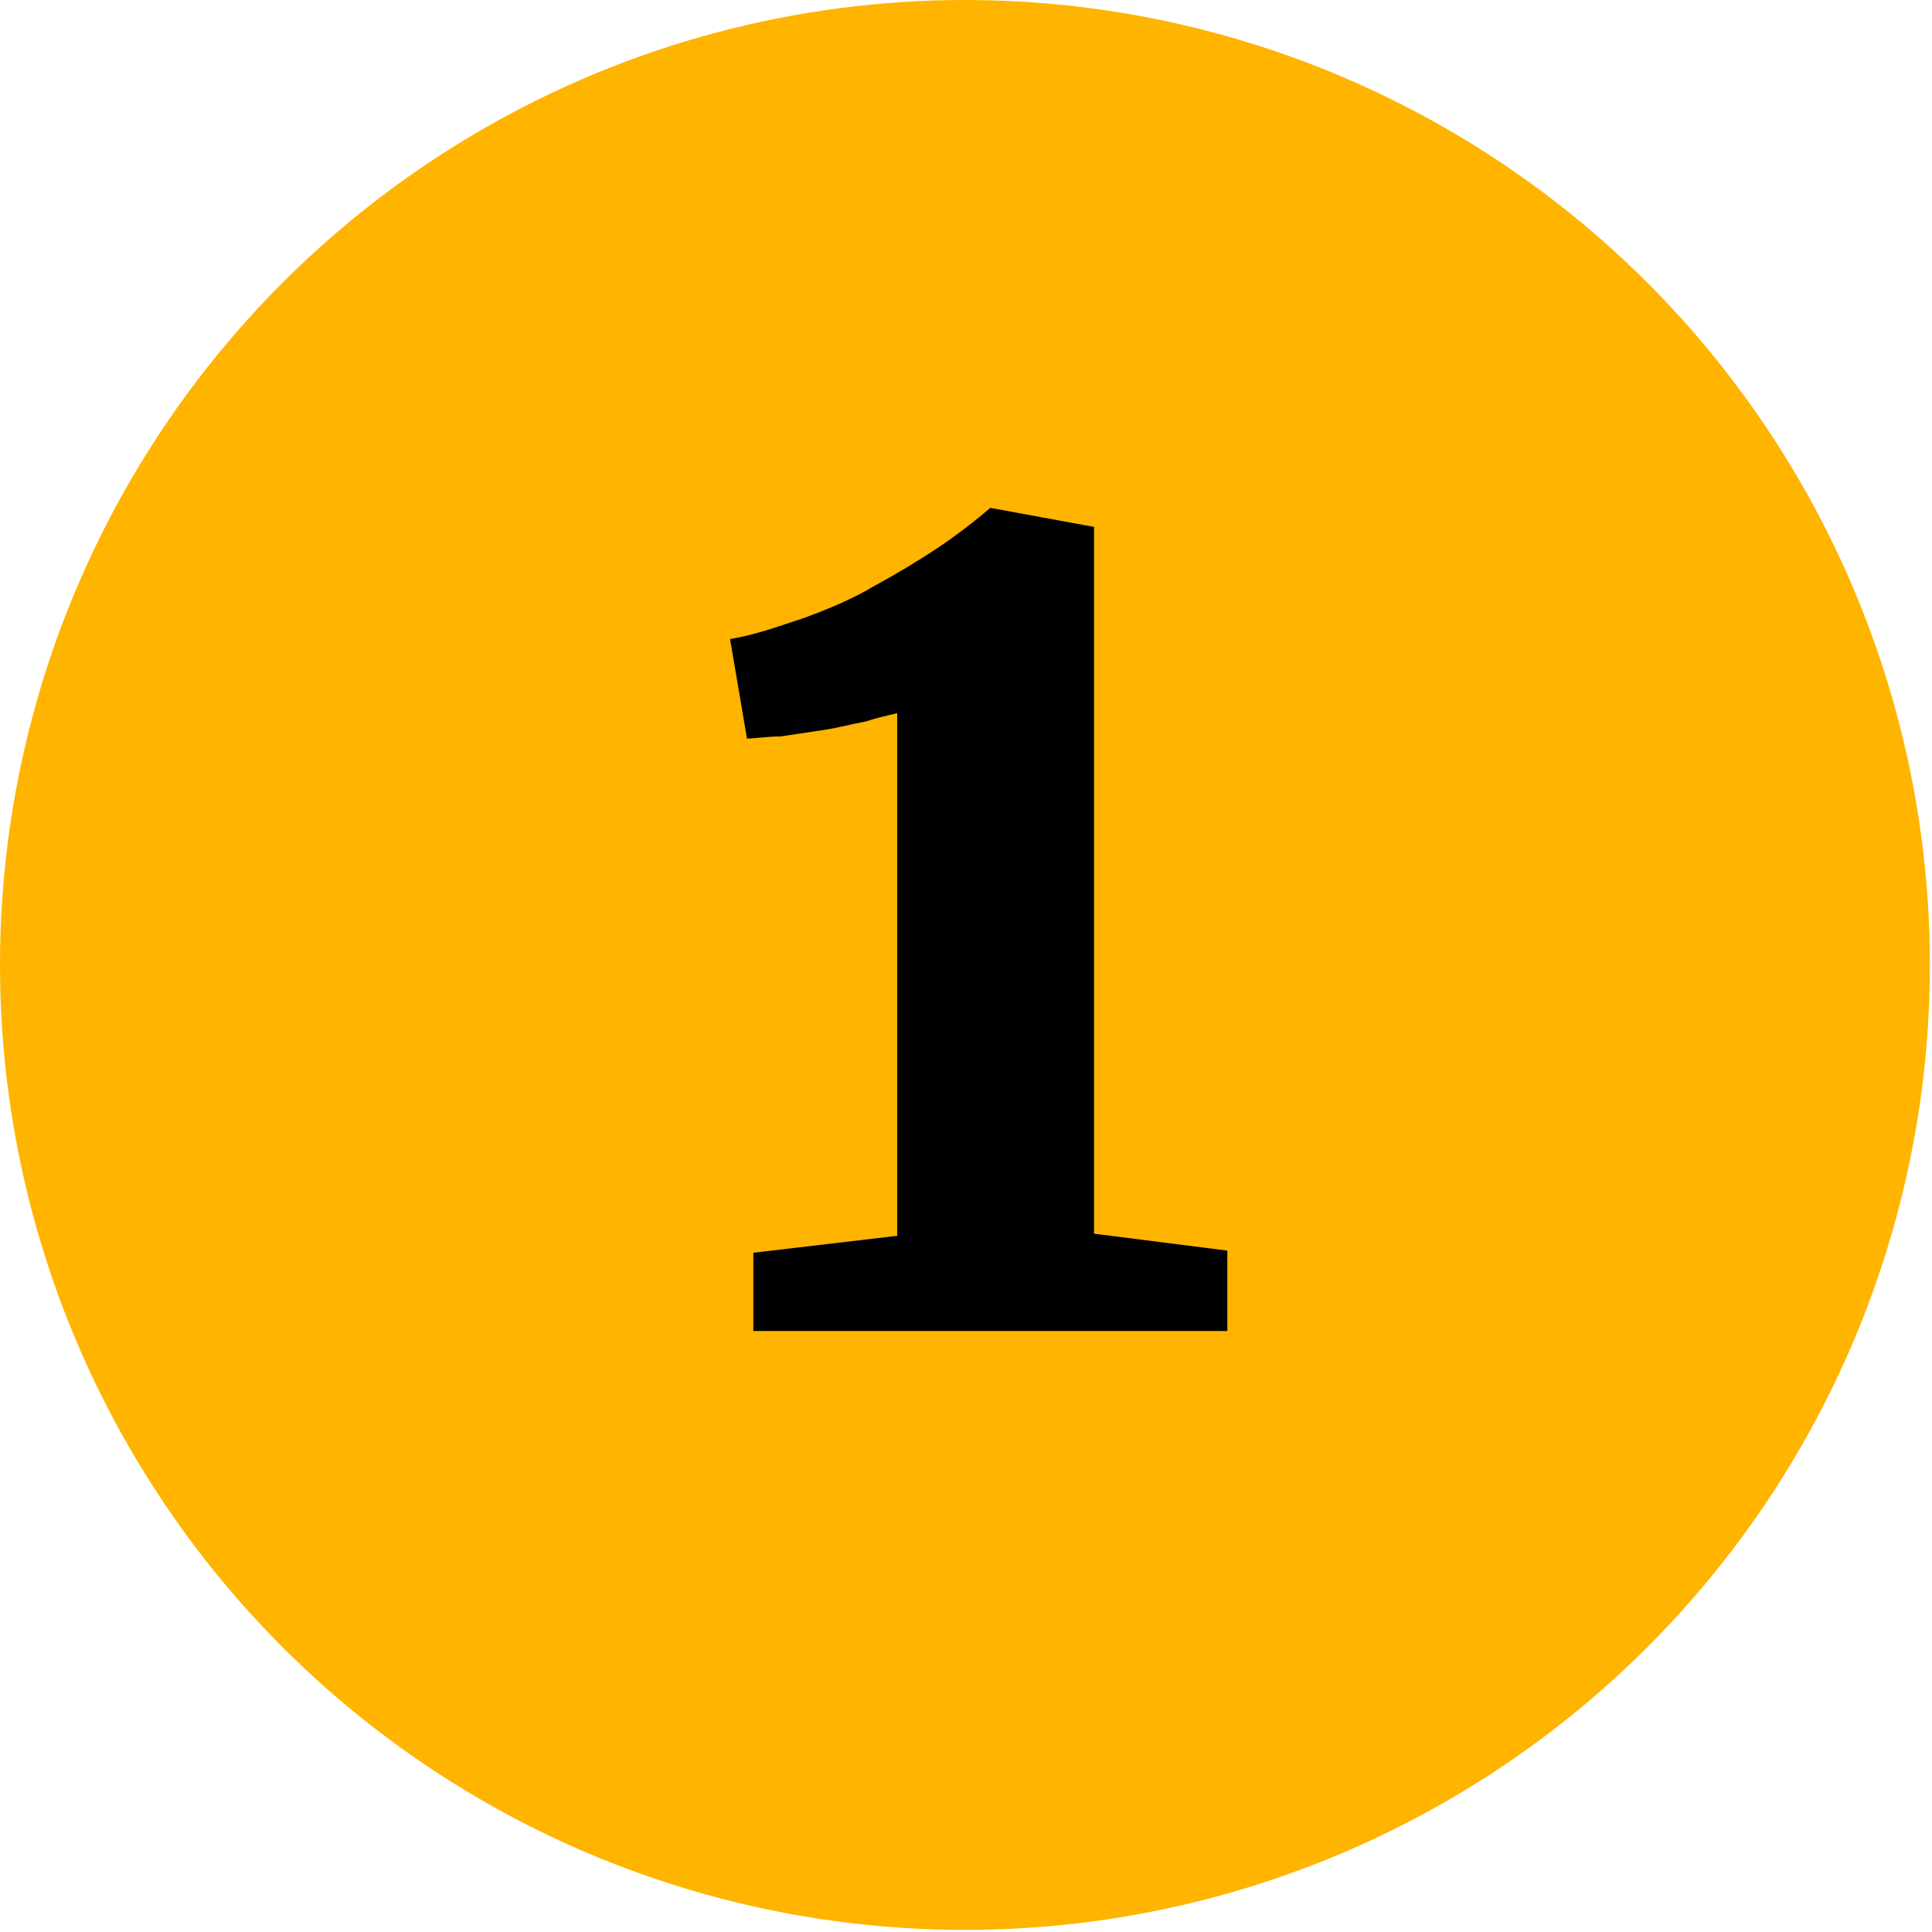 <?xml version="1.0" encoding="UTF-8"?> <svg xmlns="http://www.w3.org/2000/svg" id="Lager_1" version="1.1" viewBox="0 0 91.3 91.3"><!-- Generator: Adobe Illustrator 29.5.1, SVG Export Plug-In . SVG Version: 2.1.0 Build 141) --><defs><style> .st0 { fill: #ffb400; } </style></defs><circle class="st0" cx="45.6" cy="45.6" r="45.6"></circle><path d="M35.6,63v-3.8l6.8-.8v-24.7c-.4.1-.9.2-1.5.4-.6.1-1.3.3-2,.4-.7.1-1.3.2-2,.3-.6,0-1.2.1-1.6.1l-.8-4.7c1.2-.2,2.3-.6,3.5-1,1.1-.4,2.3-.9,3.3-1.5,1.1-.6,2.1-1.2,3-1.8.9-.6,1.8-1.3,2.5-1.9h0l4.9.9v33.4l6.3.8v3.8h-22.4Z"></path></svg> 